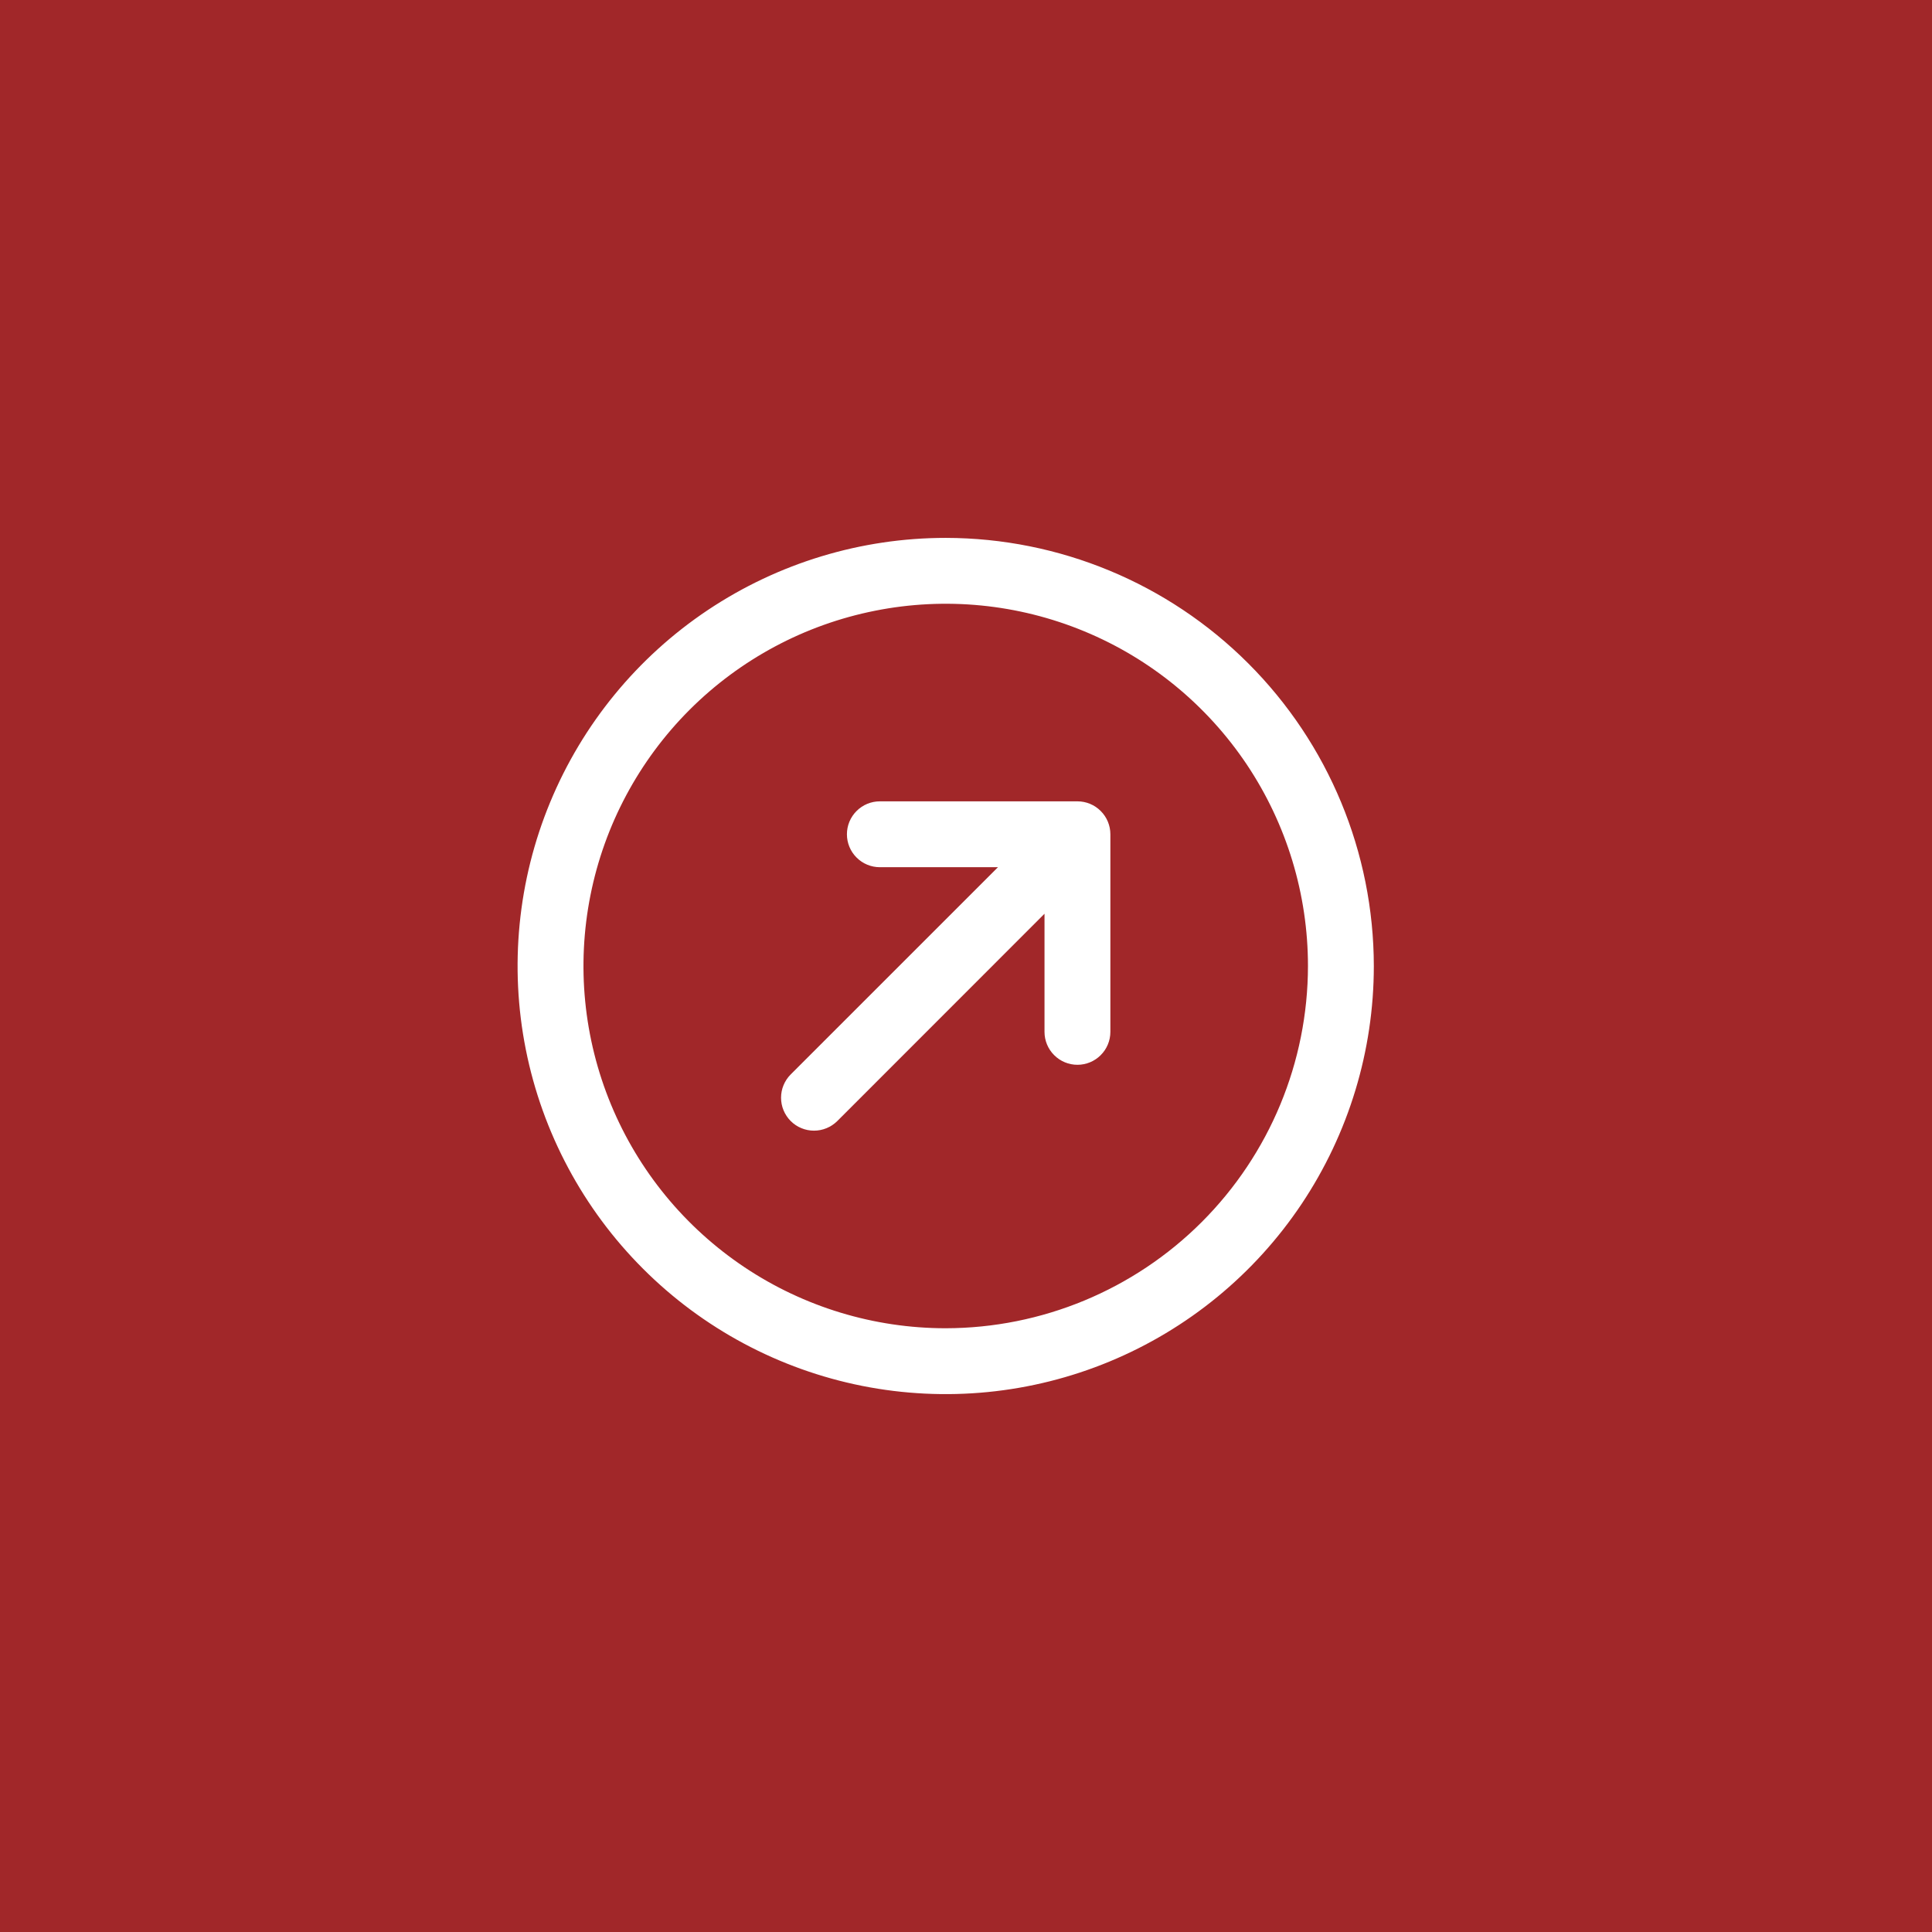 <svg xmlns="http://www.w3.org/2000/svg" width="44" height="44" viewBox="0 0 44 44" fill="none"><rect width="44" height="44" fill="#A12729"></rect><path d="M25.288 19V23.5C25.288 23.699 25.209 23.89 25.068 24.03C24.928 24.171 24.737 24.25 24.538 24.25C24.339 24.25 24.148 24.171 24.008 24.03C23.867 23.89 23.788 23.699 23.788 23.5V20.81L19.069 25.531C18.999 25.6 18.916 25.656 18.825 25.693C18.734 25.731 18.637 25.75 18.538 25.75C18.439 25.75 18.342 25.731 18.251 25.693C18.16 25.656 18.077 25.6 18.008 25.531C17.938 25.461 17.883 25.378 17.845 25.287C17.807 25.196 17.788 25.099 17.788 25C17.788 24.901 17.807 24.804 17.845 24.713C17.883 24.622 17.938 24.539 18.008 24.469L22.728 19.75H20.038C19.839 19.75 19.648 19.671 19.508 19.53C19.367 19.39 19.288 19.199 19.288 19C19.288 18.801 19.367 18.61 19.508 18.47C19.648 18.329 19.839 18.25 20.038 18.25H24.538C24.737 18.25 24.928 18.329 25.068 18.47C25.209 18.61 25.288 18.801 25.288 19ZM31.288 22C31.288 23.928 30.716 25.813 29.645 27.417C28.574 29.02 27.051 30.27 25.269 31.008C23.488 31.746 21.527 31.939 19.636 31.563C17.745 31.186 16.007 30.258 14.644 28.894C13.28 27.531 12.352 25.793 11.975 23.902C11.599 22.011 11.792 20.05 12.53 18.269C13.268 16.487 14.518 14.964 16.121 13.893C17.725 12.822 19.61 12.25 21.538 12.25C24.123 12.253 26.602 13.281 28.429 15.109C30.257 16.937 31.285 19.415 31.288 22ZM29.788 22C29.788 20.368 29.304 18.773 28.398 17.416C27.491 16.06 26.203 15.002 24.695 14.378C23.188 13.754 21.529 13.59 19.929 13.909C18.328 14.227 16.858 15.013 15.704 16.166C14.551 17.32 13.765 18.79 13.447 20.39C13.128 21.991 13.292 23.65 13.916 25.157C14.54 26.665 15.598 27.953 16.955 28.86C18.311 29.766 19.906 30.25 21.538 30.25C23.725 30.247 25.822 29.378 27.369 27.831C28.916 26.284 29.786 24.187 29.788 22Z" fill="white"></path></svg>